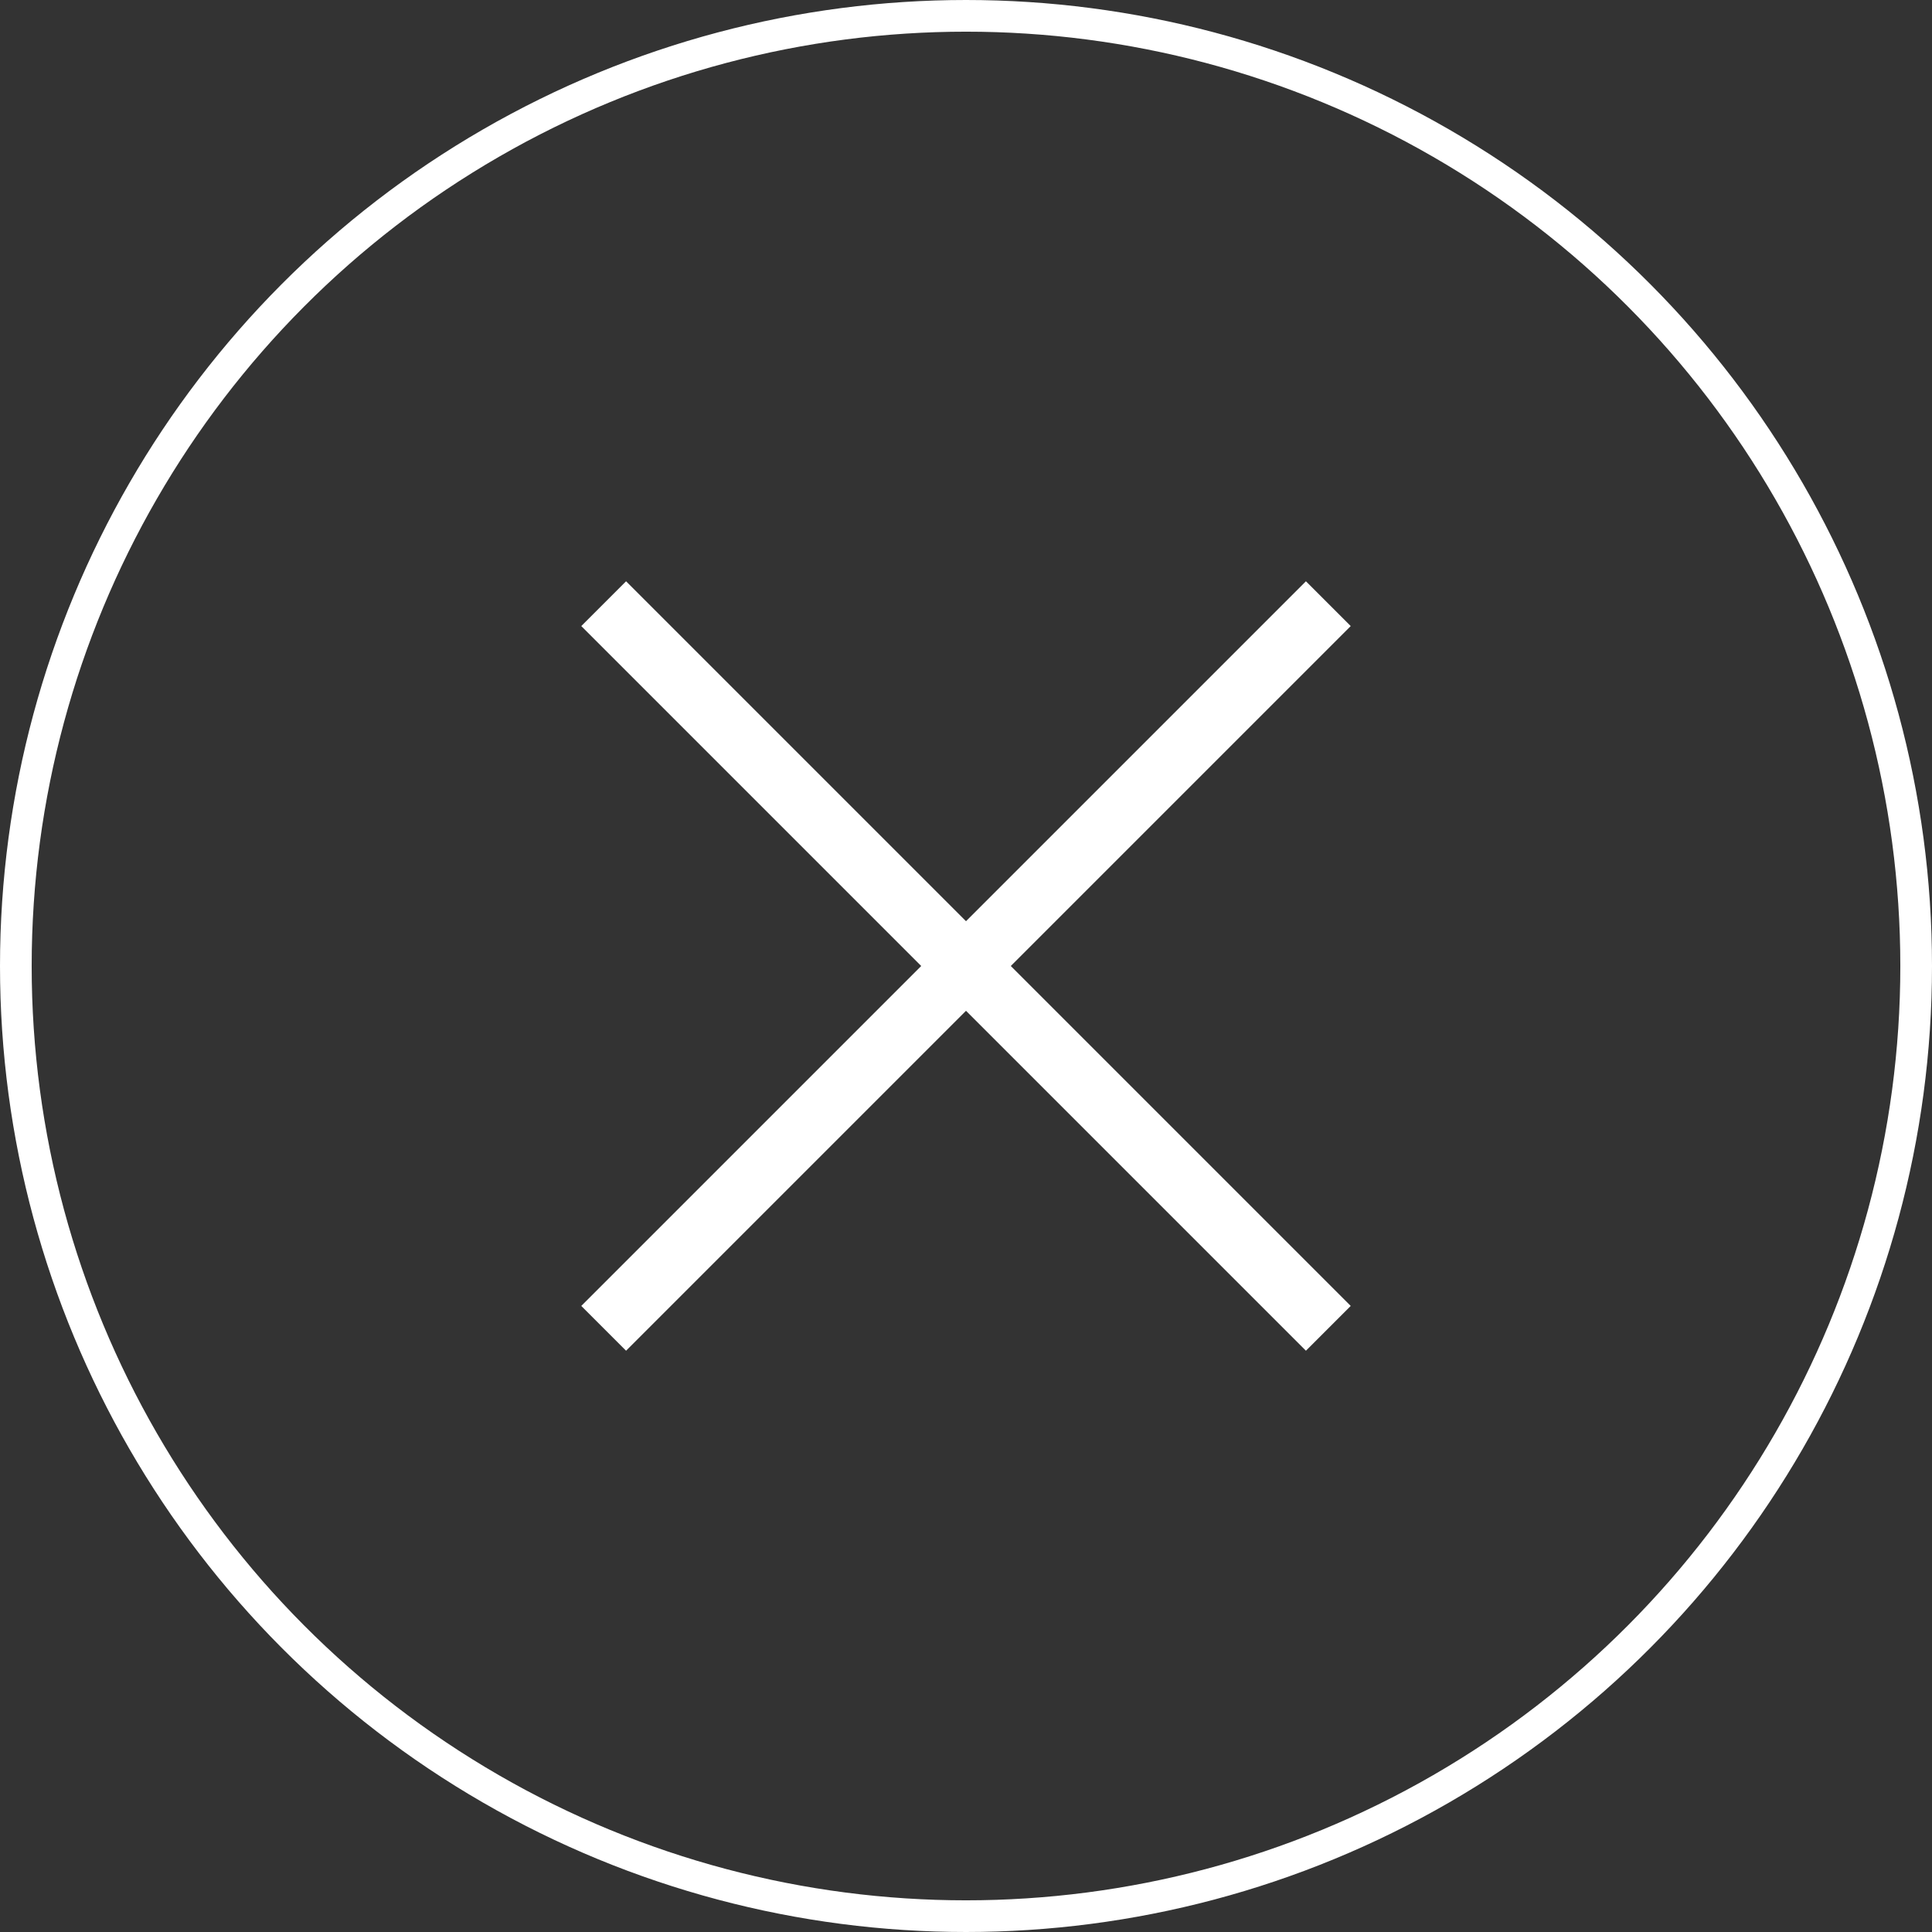 <?xml version="1.0" encoding="UTF-8"?>
<svg id="b" data-name="レイヤー 2" xmlns="http://www.w3.org/2000/svg" viewBox="0 0 61 61">
  <rect x="0" y="0" width="61" height="61" fill="#333333" stroke="none"/>
  <g id="c" data-name="PRODUCT">
    <g>
      <g>
        <line x1="19.06" y1="41.94" x2="41.94" y2="19.06" style="fill: none; stroke: #fff; stroke-miterlimit: 10; stroke-width: 2px;"/>
        <line x1="19.06" y1="19.06" x2="41.94" y2="41.94" style="fill: none; stroke: #fff; stroke-miterlimit: 10; stroke-width: 2px;"/>
      </g>
      <circle cx="30.5" cy="30.5" r="30" style="fill: none; stroke: #fff; stroke-miterlimit: 10;"/>
    </g>
  </g>
</svg>